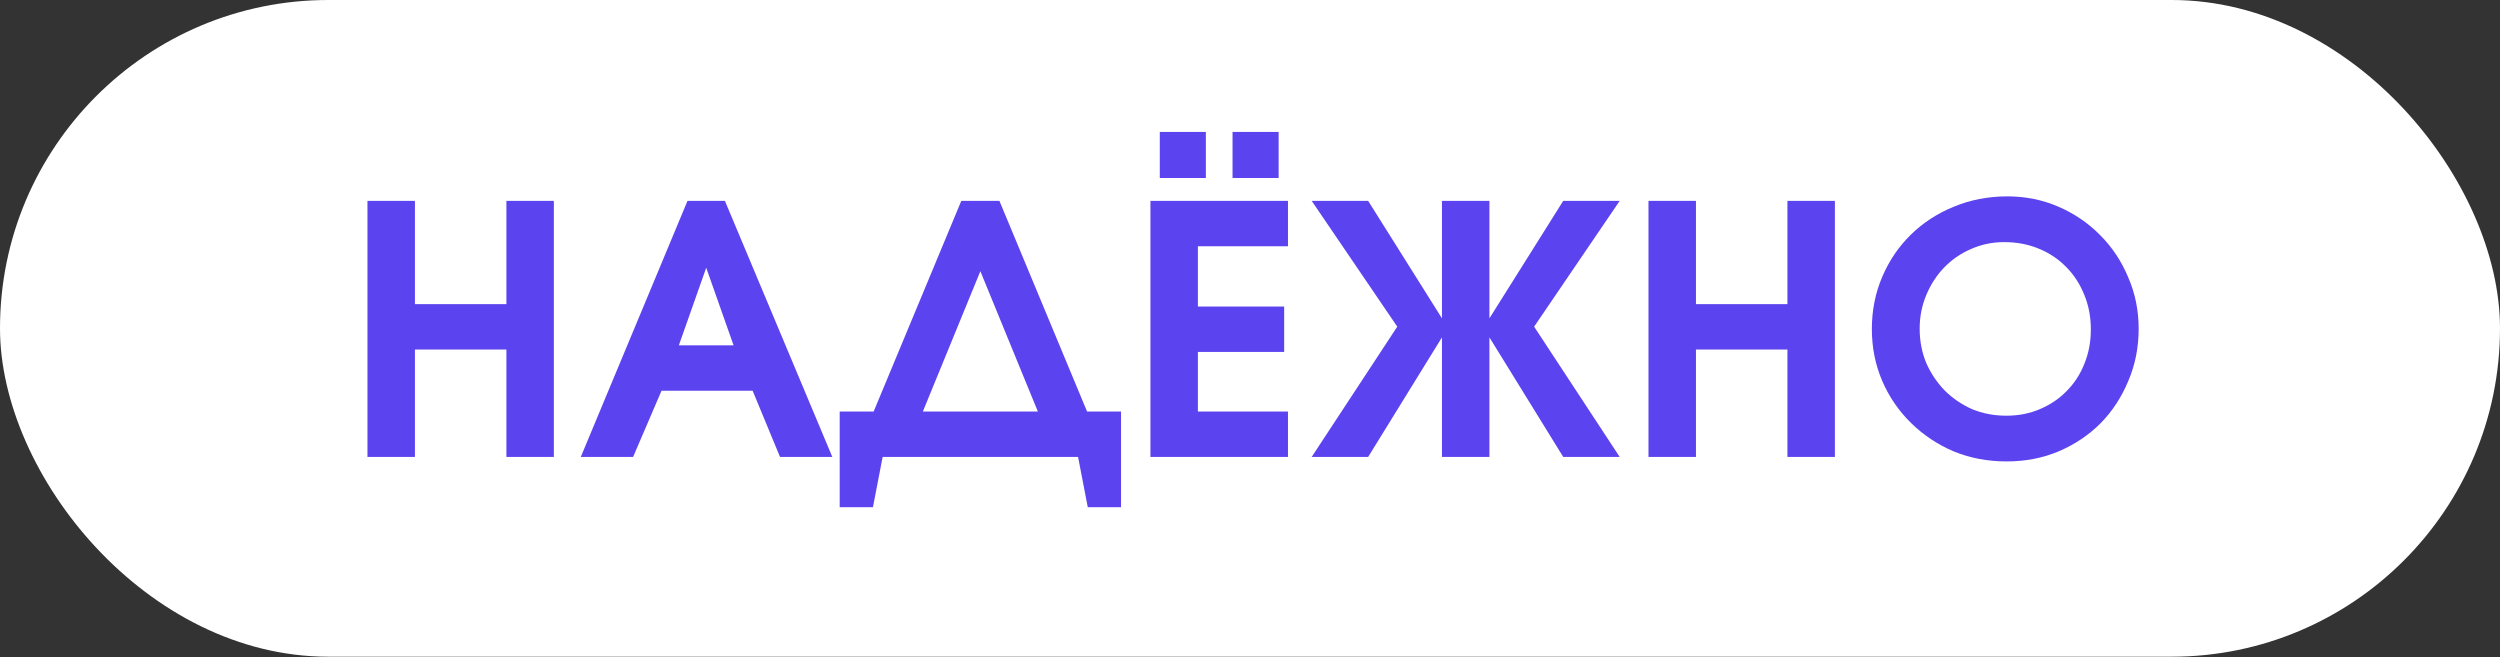 <?xml version="1.0" encoding="UTF-8"?> <svg xmlns="http://www.w3.org/2000/svg" width="175" height="46" viewBox="0 0 175 46" fill="none"><rect x="0" y="0" width="175" height="46" fill="#333333" stroke="none"/><rect width="175" height="45.97" rx="22.985" fill="white"></rect><path d="M25.722 31.985V14.061H29.045V21.289H35.448V14.061H38.77V31.985H35.448V24.466H29.045V31.985H25.722ZM40.655 31.985L48.125 14.061H50.744L58.263 31.985H54.601L52.685 27.352H46.306L44.317 31.985H40.655ZM47.519 24.175H51.351L49.435 18.742L47.519 24.175ZM58.778 35.502V28.808H61.155L67.291 14.061H69.959L76.095 28.808H78.472V35.502H76.144L75.465 31.985H61.785L61.106 35.502H58.778ZM64.599 28.808H72.651L68.625 18.985L64.599 28.808ZM80.53 31.985V14.061H90.158V17.239H83.853V21.459H89.892V24.636H83.853V28.808L90.158 28.808V31.985L80.53 31.985ZM81.185 12.461V9.235H84.41V12.461H81.185ZM86.278 12.461V9.235H89.504V12.461H86.278ZM91.818 31.985L97.808 22.866L91.818 14.061H95.771L100.937 22.283V14.061L104.26 14.061V22.283L109.426 14.061H113.379L107.389 22.866L113.379 31.985H109.426L104.26 23.617V31.985H100.937V23.617L95.771 31.985H91.818ZM115.394 31.985V14.061H118.717V21.289L125.12 21.289V14.061H128.443V31.985H125.12V24.466L118.717 24.466V31.985H115.394ZM131.03 23.035C131.03 21.726 131.273 20.505 131.758 19.373C132.243 18.241 132.906 17.263 133.747 16.438C134.604 15.597 135.606 14.943 136.754 14.474C137.919 13.989 139.172 13.746 140.514 13.746C141.791 13.746 142.988 13.989 144.103 14.474C145.219 14.959 146.189 15.622 147.014 16.462C147.854 17.303 148.509 18.29 148.978 19.421C149.463 20.537 149.706 21.734 149.706 23.011C149.706 24.321 149.463 25.541 148.978 26.673C148.509 27.805 147.863 28.791 147.038 29.632C146.213 30.457 145.235 31.112 144.103 31.597C142.988 32.066 141.775 32.3 140.465 32.3C139.139 32.3 137.902 32.066 136.754 31.597C135.623 31.112 134.628 30.449 133.771 29.608C132.914 28.767 132.243 27.789 131.758 26.673C131.273 25.541 131.03 24.329 131.03 23.035ZM134.377 23.011C134.377 23.868 134.531 24.668 134.838 25.412C135.162 26.14 135.59 26.778 136.124 27.328C136.673 27.878 137.312 28.314 138.04 28.638C138.784 28.945 139.584 29.099 140.441 29.099C141.298 29.099 142.082 28.945 142.794 28.638C143.521 28.331 144.144 27.91 144.661 27.377C145.195 26.843 145.607 26.212 145.898 25.485C146.205 24.741 146.359 23.933 146.359 23.059C146.359 22.186 146.205 21.378 145.898 20.634C145.591 19.874 145.17 19.227 144.637 18.694C144.103 18.144 143.465 17.716 142.721 17.408C141.977 17.101 141.169 16.948 140.295 16.948C139.471 16.948 138.695 17.109 137.967 17.433C137.256 17.74 136.633 18.168 136.099 18.718C135.566 19.268 135.146 19.915 134.838 20.658C134.531 21.386 134.377 22.17 134.377 23.011Z" fill="#5C43F0"></path></svg> 